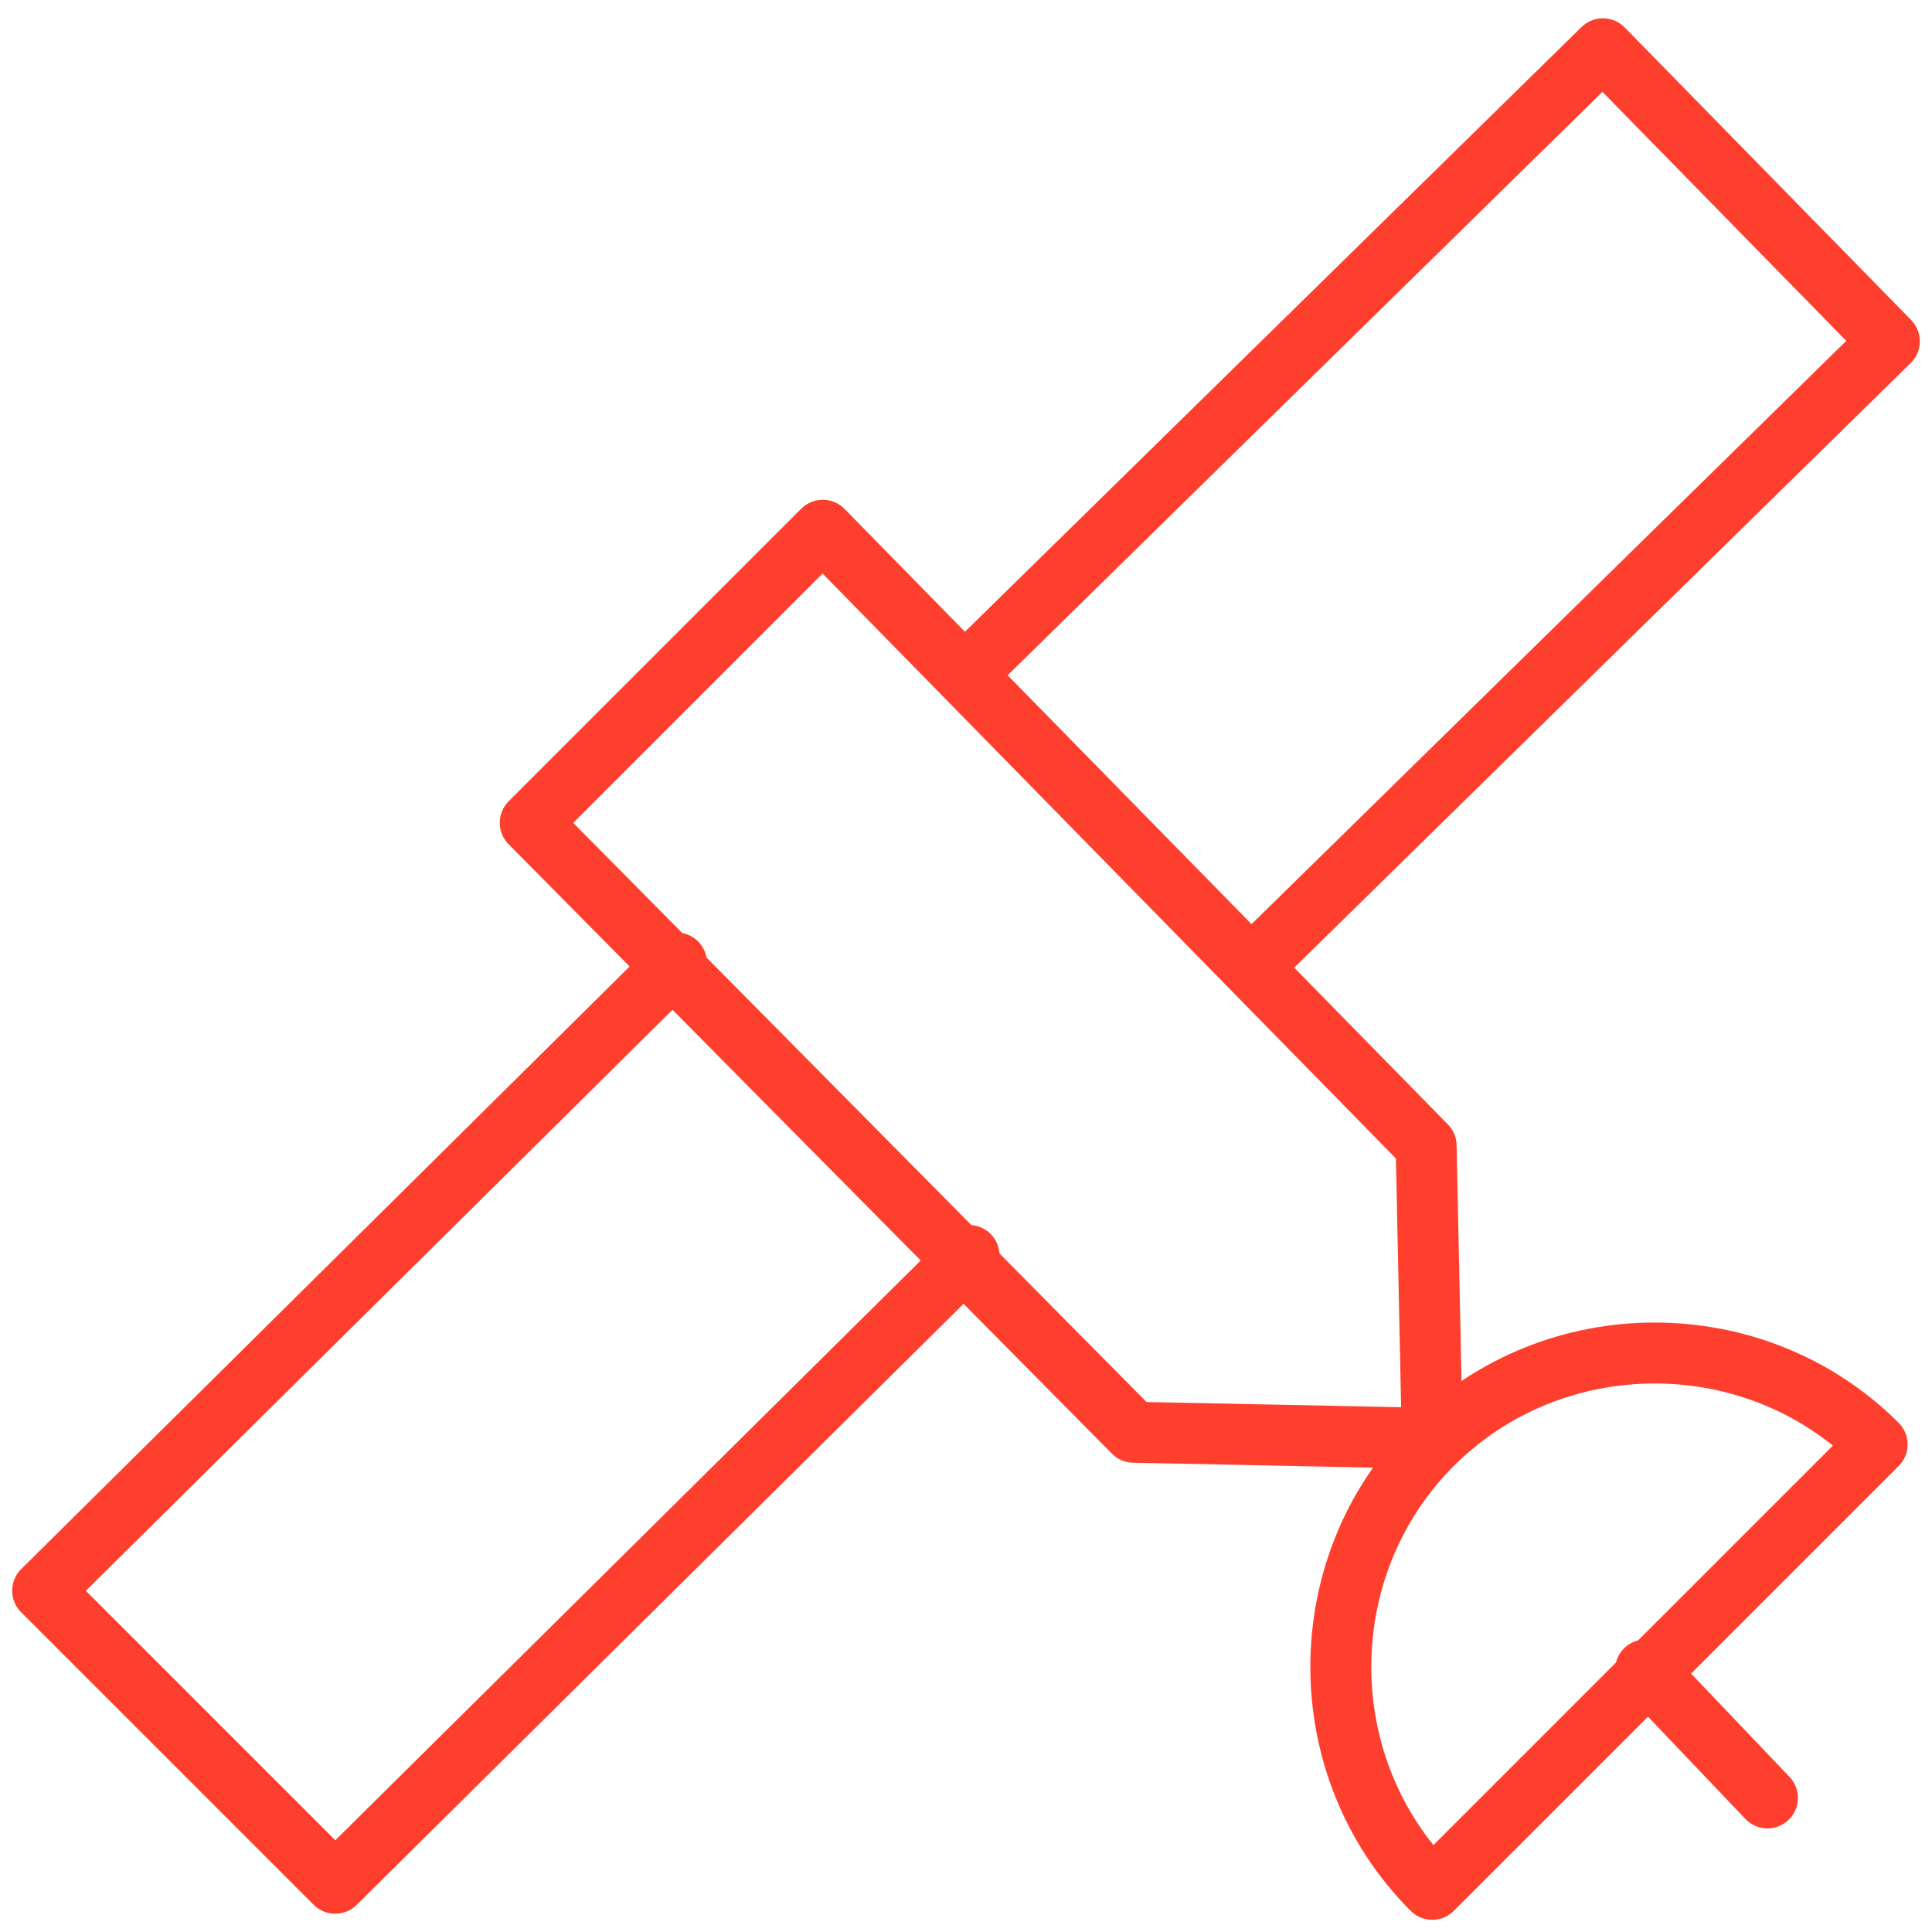 <?xml version="1.0" encoding="utf-8"?>
<!-- Generator: Adobe Illustrator 19.2.1, SVG Export Plug-In . SVG Version: 6.00 Build 0)  -->
<svg version="1.1" xmlns="http://www.w3.org/2000/svg" xmlns:xlink="http://www.w3.org/1999/xlink" x="0px" y="0px"
	 viewBox="0 0 31.7 31.7" style="enable-background:new 0 0 31.7 31.7;" xml:space="preserve">
<style type="text/css">
	.st0{fill:#FFFFFF;}
	.st1{fill:#5CA9DD;}
	.st2{fill-opacity:0.9;}
	.st3{fill:#D42F2F;}
	.st4{fill:#EF7700;}
	.st5{fill:#EEBD29;}
	.st6{fill:none;stroke:#D42F2F;stroke-width:30;stroke-miterlimit:10;}
	.st7{stroke:#000000;stroke-width:19;stroke-linecap:square;stroke-linejoin:bevel;stroke-miterlimit:10;}
	.st8{fill:none;stroke:#000000;stroke-width:35;stroke-linecap:round;stroke-linejoin:bevel;stroke-miterlimit:10;}
	.st9{fill:none;stroke:#D42F2F;stroke-width:78;stroke-miterlimit:10;}
	.st10{fill:#D42F2F;stroke:#D42F2F;stroke-width:30;stroke-linecap:round;stroke-linejoin:round;stroke-miterlimit:10;}
	.st11{fill:#FFFFFF;stroke:#D42F2F;stroke-width:25;stroke-linecap:round;stroke-linejoin:round;stroke-miterlimit:10;}
	.st12{fill:none;stroke:#D42F2F;stroke-width:30;stroke-linecap:round;stroke-linejoin:round;stroke-miterlimit:10;}
	.st13{stroke:#000000;stroke-width:36;stroke-linejoin:round;stroke-miterlimit:10;}
	.st14{fill:none;stroke:#000000;stroke-width:36;stroke-linejoin:round;stroke-miterlimit:10;}
	.st15{fill:#808080;}
	.st16{fill:none;stroke:#62A6D7;stroke-linecap:round;stroke-linejoin:round;stroke-miterlimit:10;}
	.st17{fill:none;stroke:#FF3F2D;stroke-linecap:round;stroke-linejoin:round;stroke-miterlimit:10;}
	.st18{fill:none;}
	.st19{fill:none;stroke:#000000;stroke-width:0.866;stroke-linecap:round;stroke-linejoin:round;stroke-miterlimit:10;}
	.st20{fill:none;stroke:#000000;stroke-width:0.866;stroke-linecap:round;stroke-miterlimit:10;}
	.st21{stroke:#000000;stroke-width:0.866;stroke-linecap:round;stroke-linejoin:round;stroke-miterlimit:10;}
	.st22{clip-path:url(#SVGID_2_);}
	.st23{clip-path:url(#SVGID_4_);}
	.st24{display:none;}
	.st25{display:inline;}
	.st26{opacity:0.3;}
	.st27{fill:none;stroke:#BA8FF7;stroke-width:0.25;stroke-linecap:round;stroke-linejoin:round;stroke-miterlimit:10;}
</style>
<g id="Layer_1">
	<rect x="-27.1" y="-23" class="st0" width="208.3" height="132.4"/>
	<g>
		<g>
			<polygon class="st17" points="8.7,13.5 18.6,23.5 23.5,23.6 23.4,18.8 13.5,8.7 			"/>
			<polyline class="st17" points="11.1,15.8 0.7,26.1 5.5,30.9 15.9,20.6 			"/>
			<path class="st17" d="M30.8,23.7l-7.3,7.3c-2-2-2-5.3,0-7.3S28.8,21.7,30.8,23.7z"/>
			<line class="st17" x1="27" y1="27.4" x2="29" y2="29.5"/>
		</g>
		<polyline class="st17" points="20.6,15.8 31,5.6 26.3,0.8 15.9,11 		"/>
	</g>
</g>
<g id="Layer_2" class="st24">
</g>
</svg>
